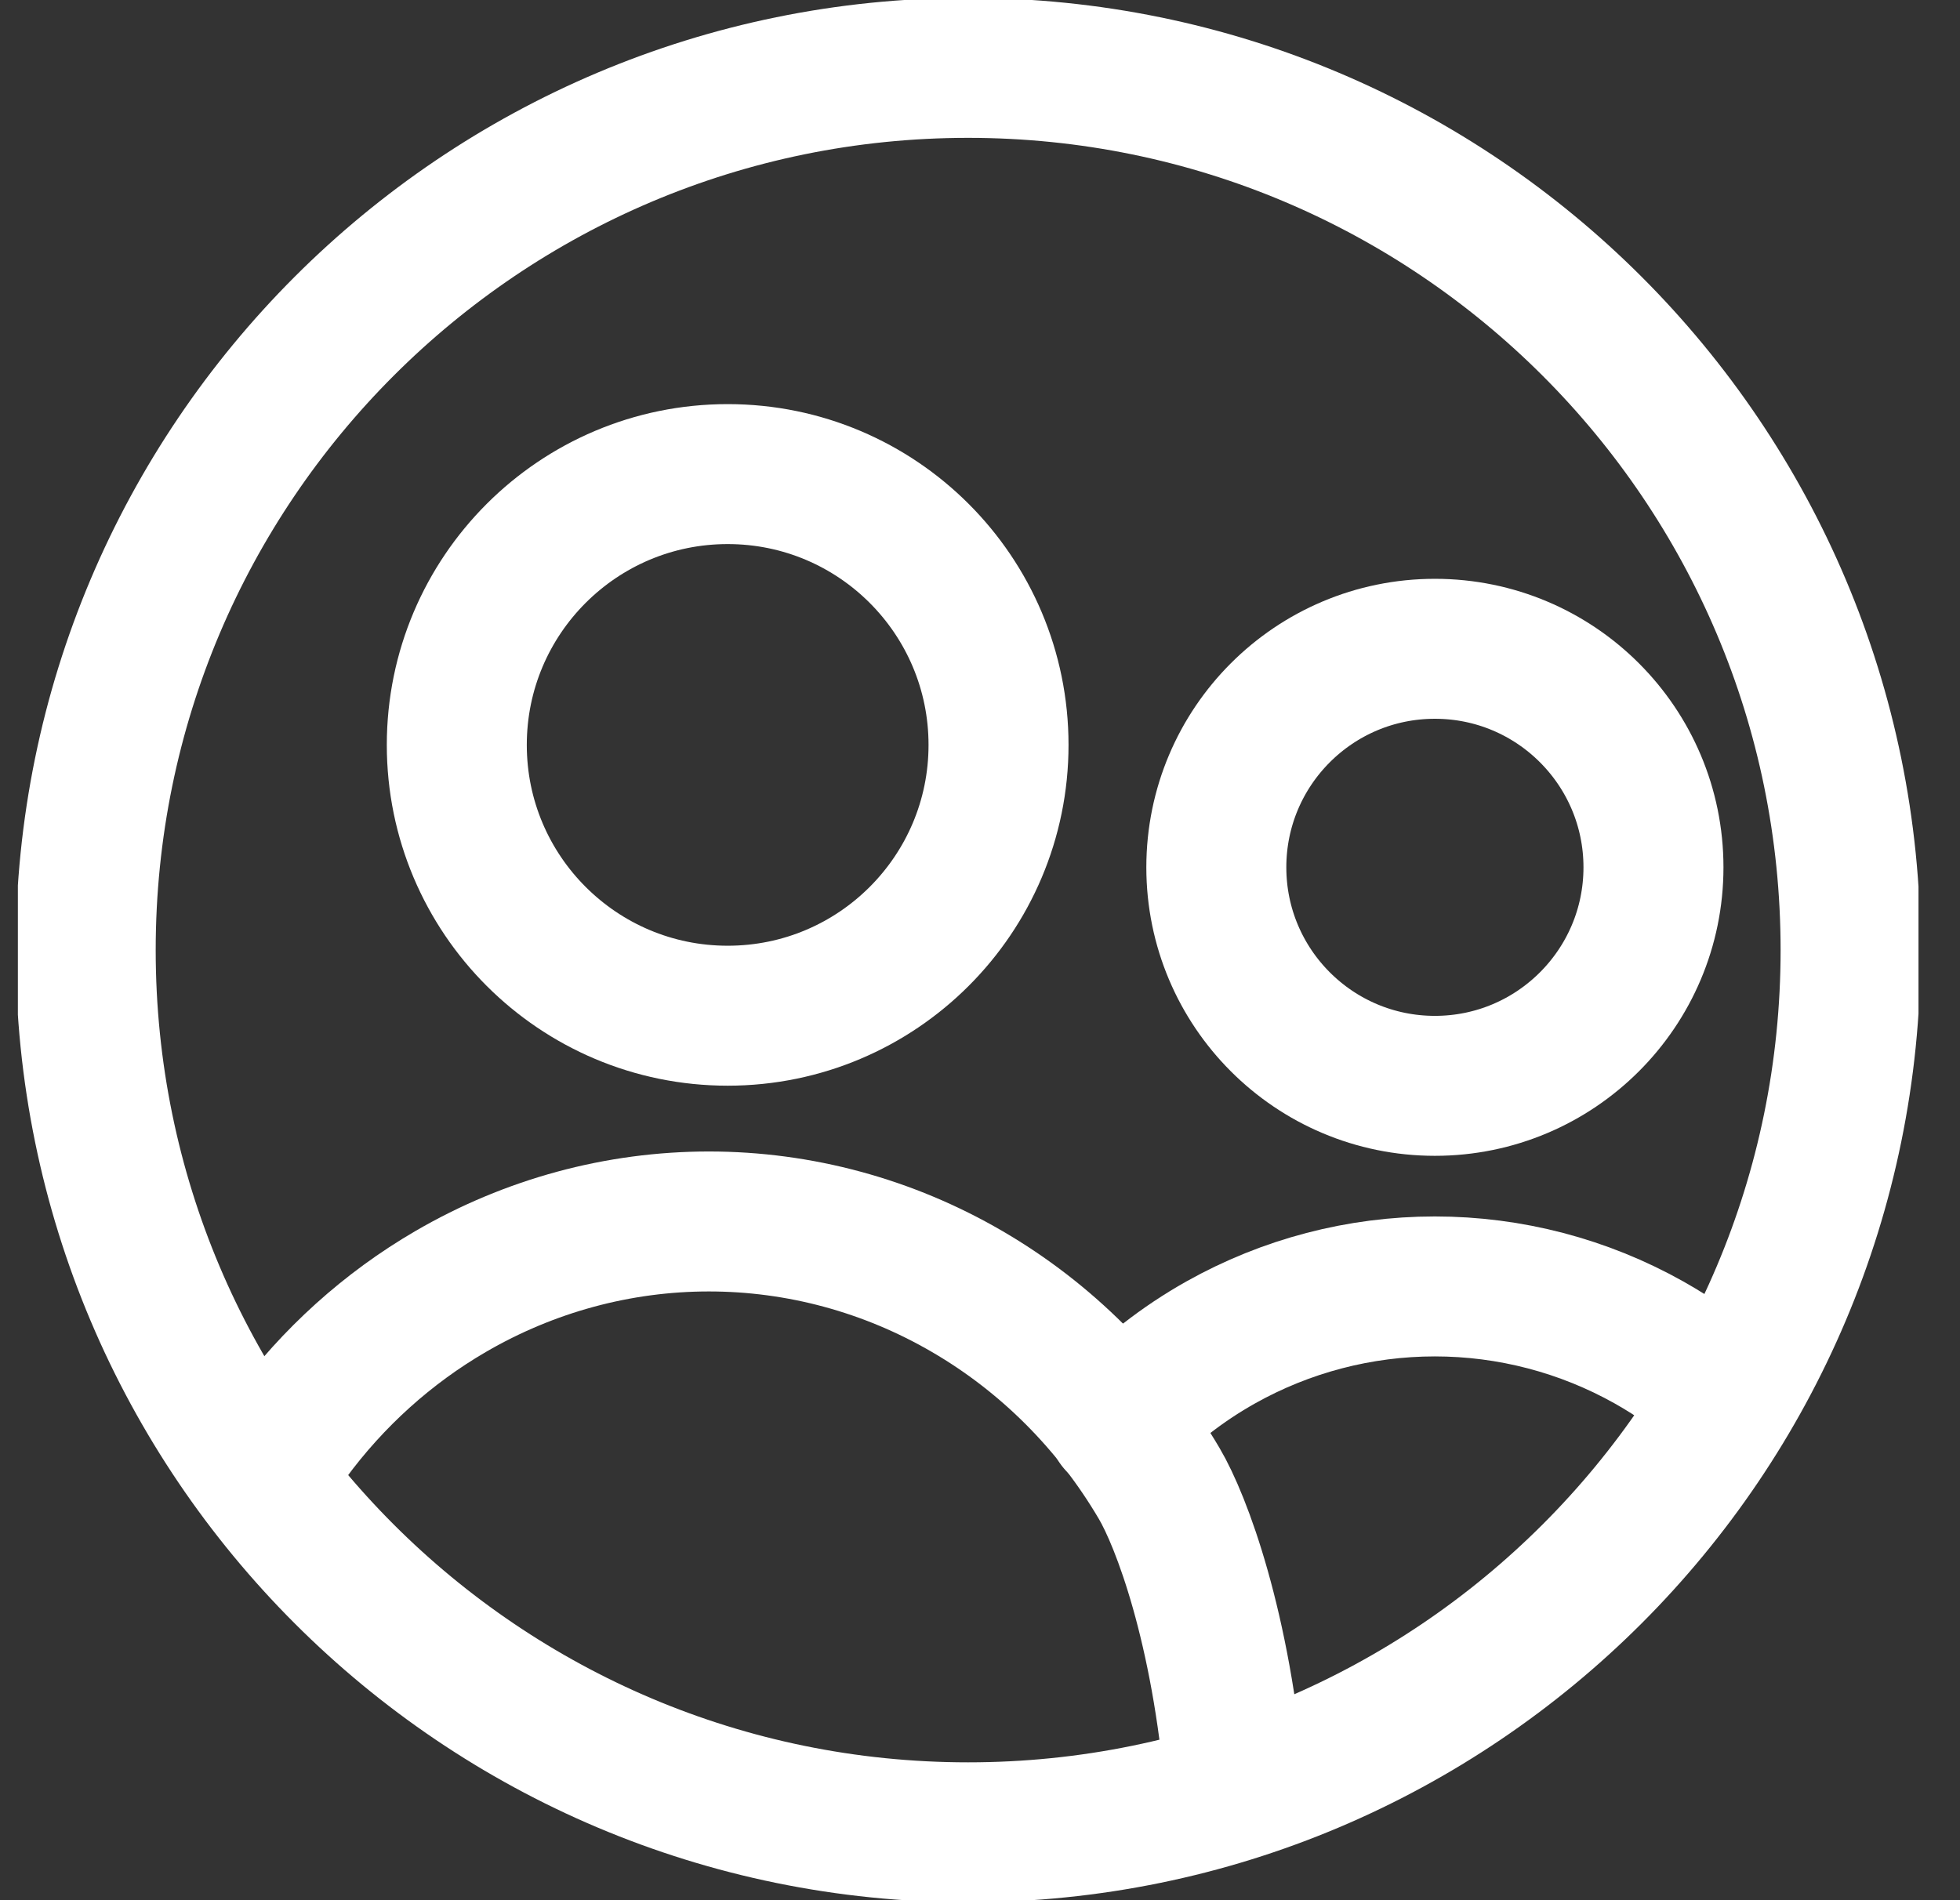 <?xml version="1.0" encoding="UTF-8"?>
<svg xmlns="http://www.w3.org/2000/svg" width="33" height="32" viewBox="0 0 33 32" fill="none">
  <rect x="0" y="0" width="33" height="32" fill="#333333" stroke="none"/>
  <g clip-path="url(#clip0_572_69)">
    <path d="M24.159 18.286C22.126 18.286 20.479 16.638 20.479 14.606C20.479 12.573 22.126 10.926 24.159 10.926C26.191 10.926 27.839 12.573 27.839 14.606C27.839 16.638 26.191 18.286 24.159 18.286Z" stroke="white" stroke-width="2.357" stroke-linecap="round" stroke-linejoin="round"></path>
    <path d="M18.811 23.966C19.319 23.43 19.905 22.971 20.553 22.607C21.654 21.989 22.895 21.664 24.158 21.664C25.421 21.664 26.662 21.989 27.763 22.607C28.239 22.875 28.682 23.193 29.084 23.556" stroke="white" stroke-width="2.357" stroke-linecap="round" stroke-linejoin="round"></path>
    <path d="M12.252 17.105C9.733 17.105 7.691 15.063 7.691 12.545C7.691 10.026 9.733 7.984 12.252 7.984C14.771 7.984 16.812 10.026 16.812 12.545C16.812 15.063 14.771 17.105 12.252 17.105Z" stroke="white" stroke-width="2.357" stroke-linecap="round" stroke-linejoin="round"></path>
    <path d="M20.795 30.127C20.568 27.403 19.889 25.612 19.517 24.982C18.724 23.634 17.611 22.521 16.283 21.749C14.956 20.976 13.458 20.57 11.936 20.57C10.413 20.57 8.916 20.976 7.588 21.749C6.528 22.366 5.604 23.2 4.872 24.197L4.407 24.892" stroke="white" stroke-width="2.357" stroke-linecap="round" stroke-linejoin="round"></path>
    <path d="M16.3 30.857C8.095 30.857 1.443 24.205 1.443 16C1.443 7.794 8.095 1.143 16.3 1.143C24.506 1.143 31.158 7.794 31.158 16C31.158 24.205 24.506 30.857 16.3 30.857Z" stroke="white" stroke-width="2.357" stroke-linecap="round" stroke-linejoin="round"></path>
  </g>
  <defs>
    <clipPath id="clip0_572_69">
      <rect width="32" height="32" fill="white" transform="translate(0.301)"></rect>
    </clipPath>
  </defs>
</svg>
